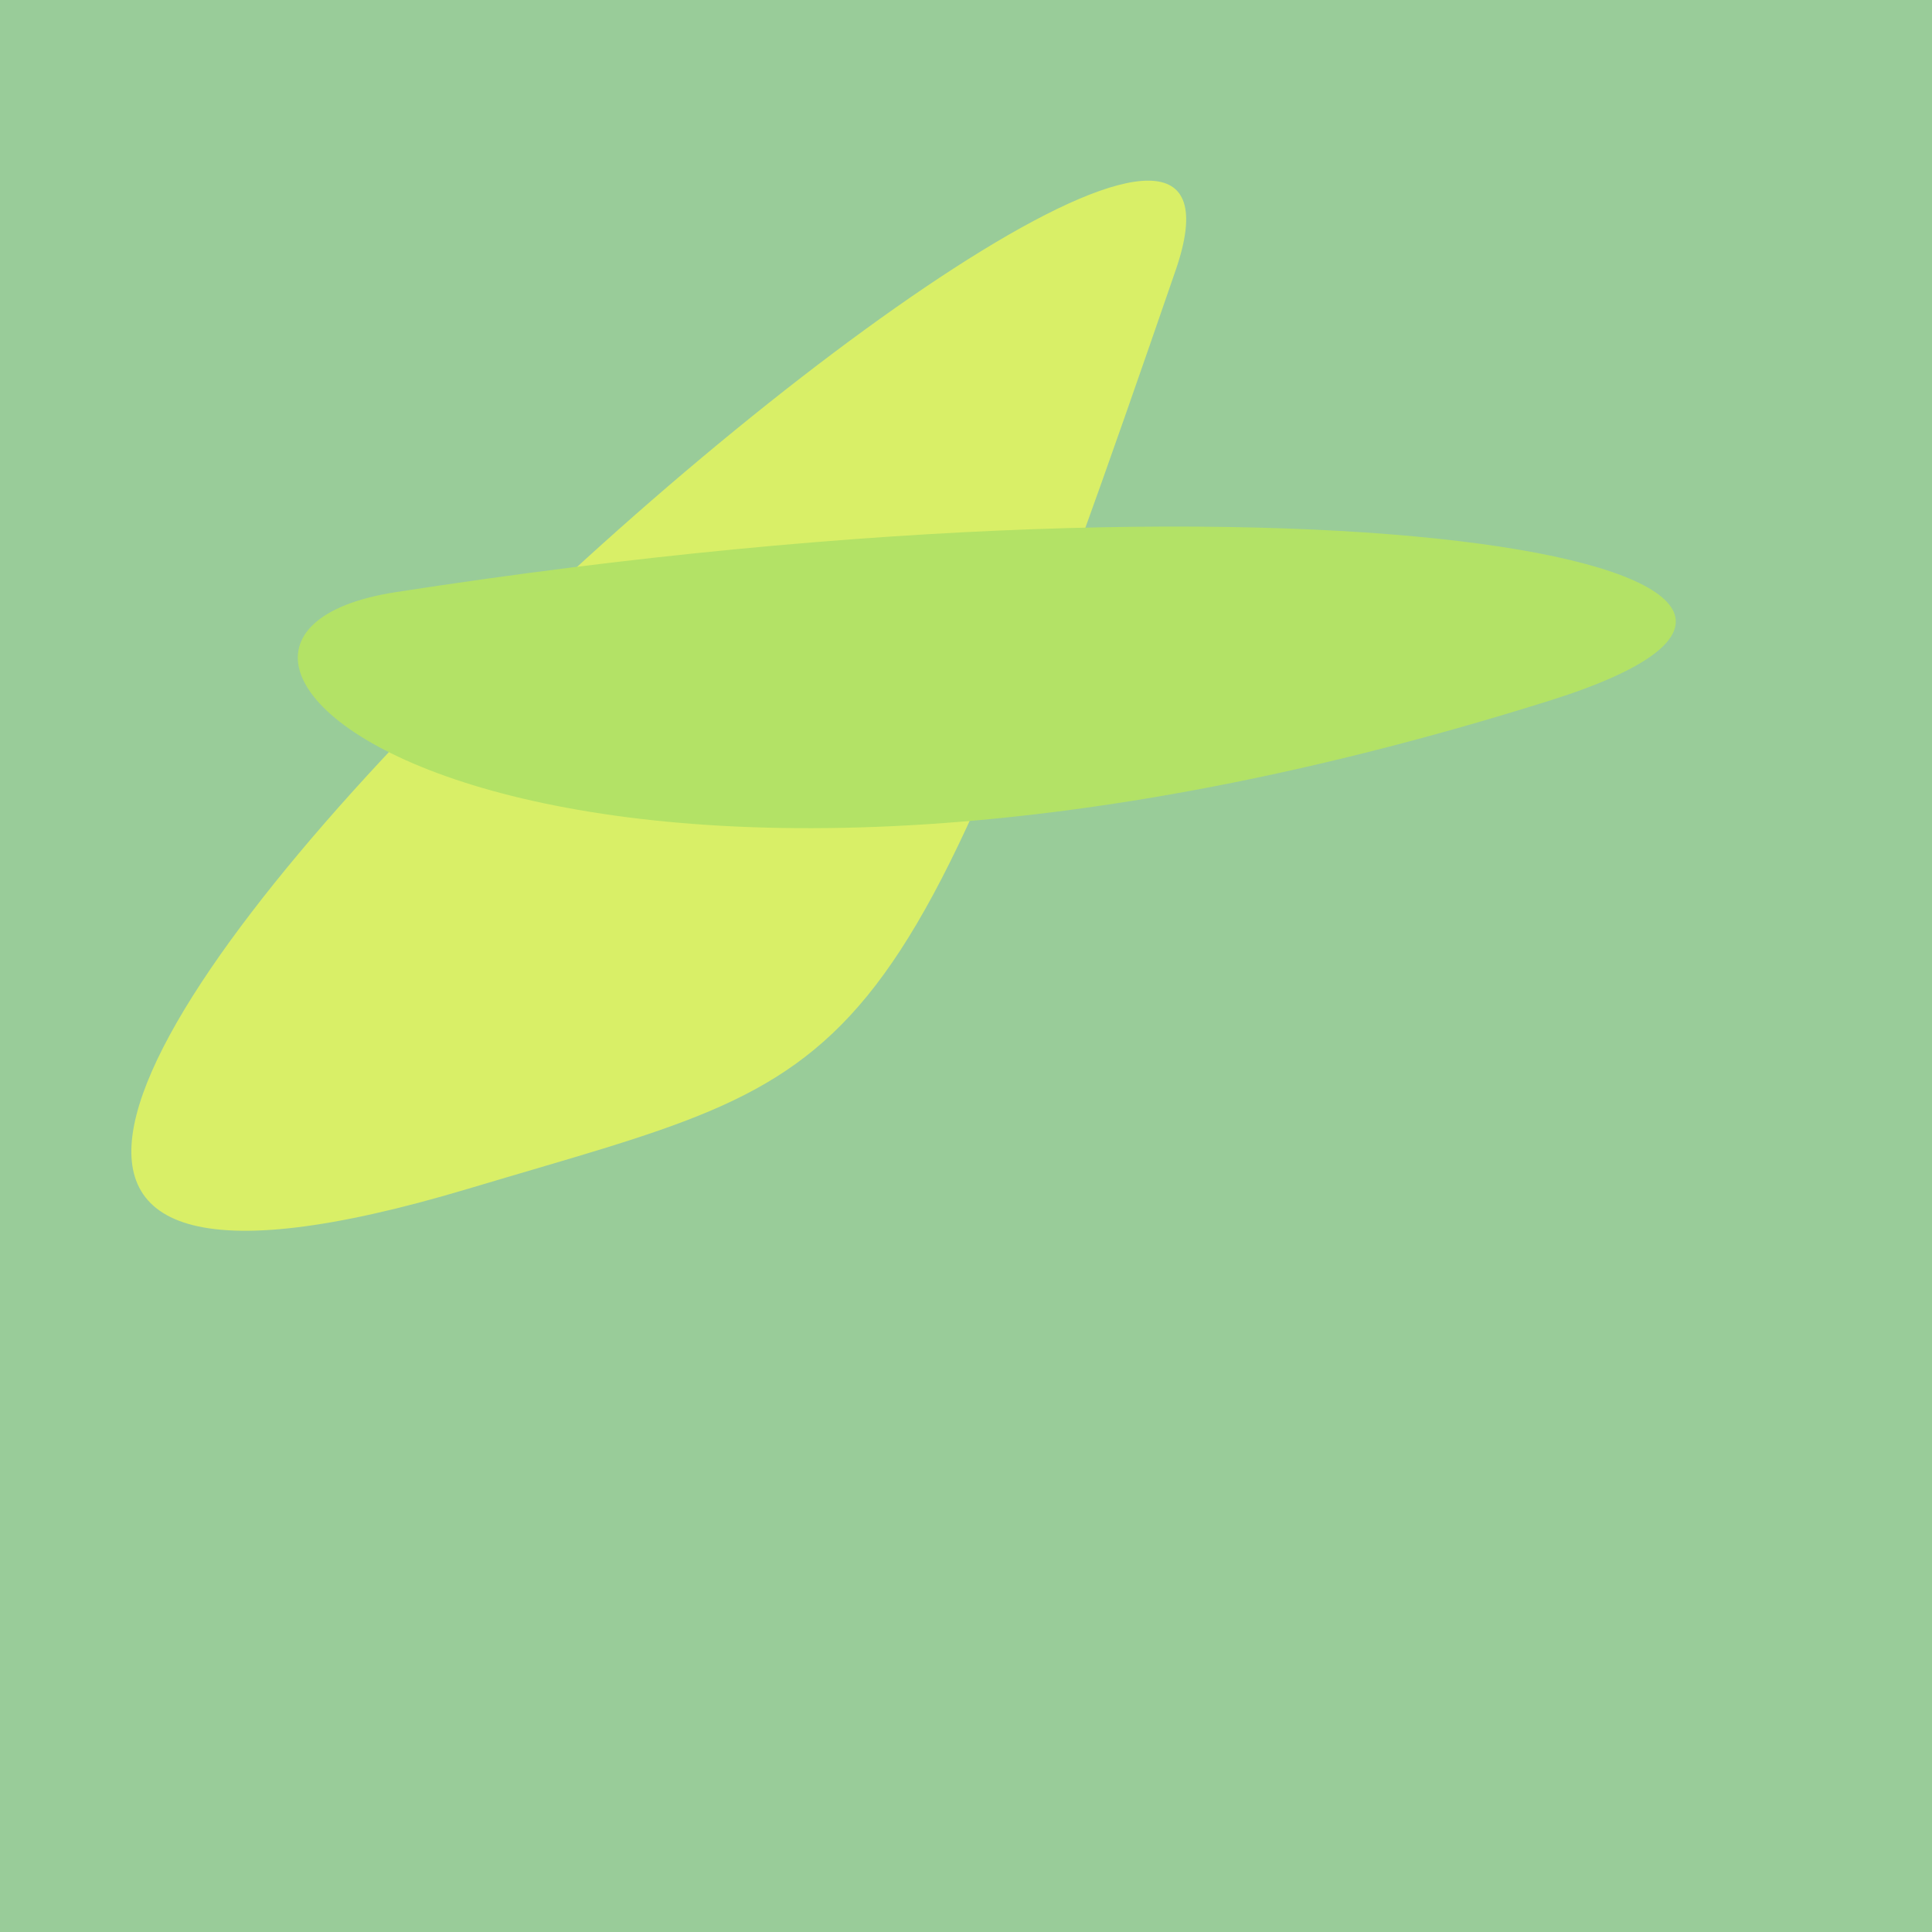 <?xml version="1.0" standalone="no"?>
<svg xmlns:xlink="http://www.w3.org/1999/xlink" xmlns="http://www.w3.org/2000/svg" width="128" height="128"><g><rect width="128" height="128" fill="#9c9"></rect><path d="M 77.889 17.908 C 89.23 -15.016 -42.23 100.686 31.027 78.755 C 58.02 70.674 58.895 73.049 77.889 17.908" fill="rgb(217,239,103)"></path><path d="M 26.199 39.234 C 5.633 42.423 34.903 67.717 102.662 46.42 C 129.312 38.044 89.185 29.47 26.199 39.234" fill="rgb(179,226,102)"></path></g></svg>